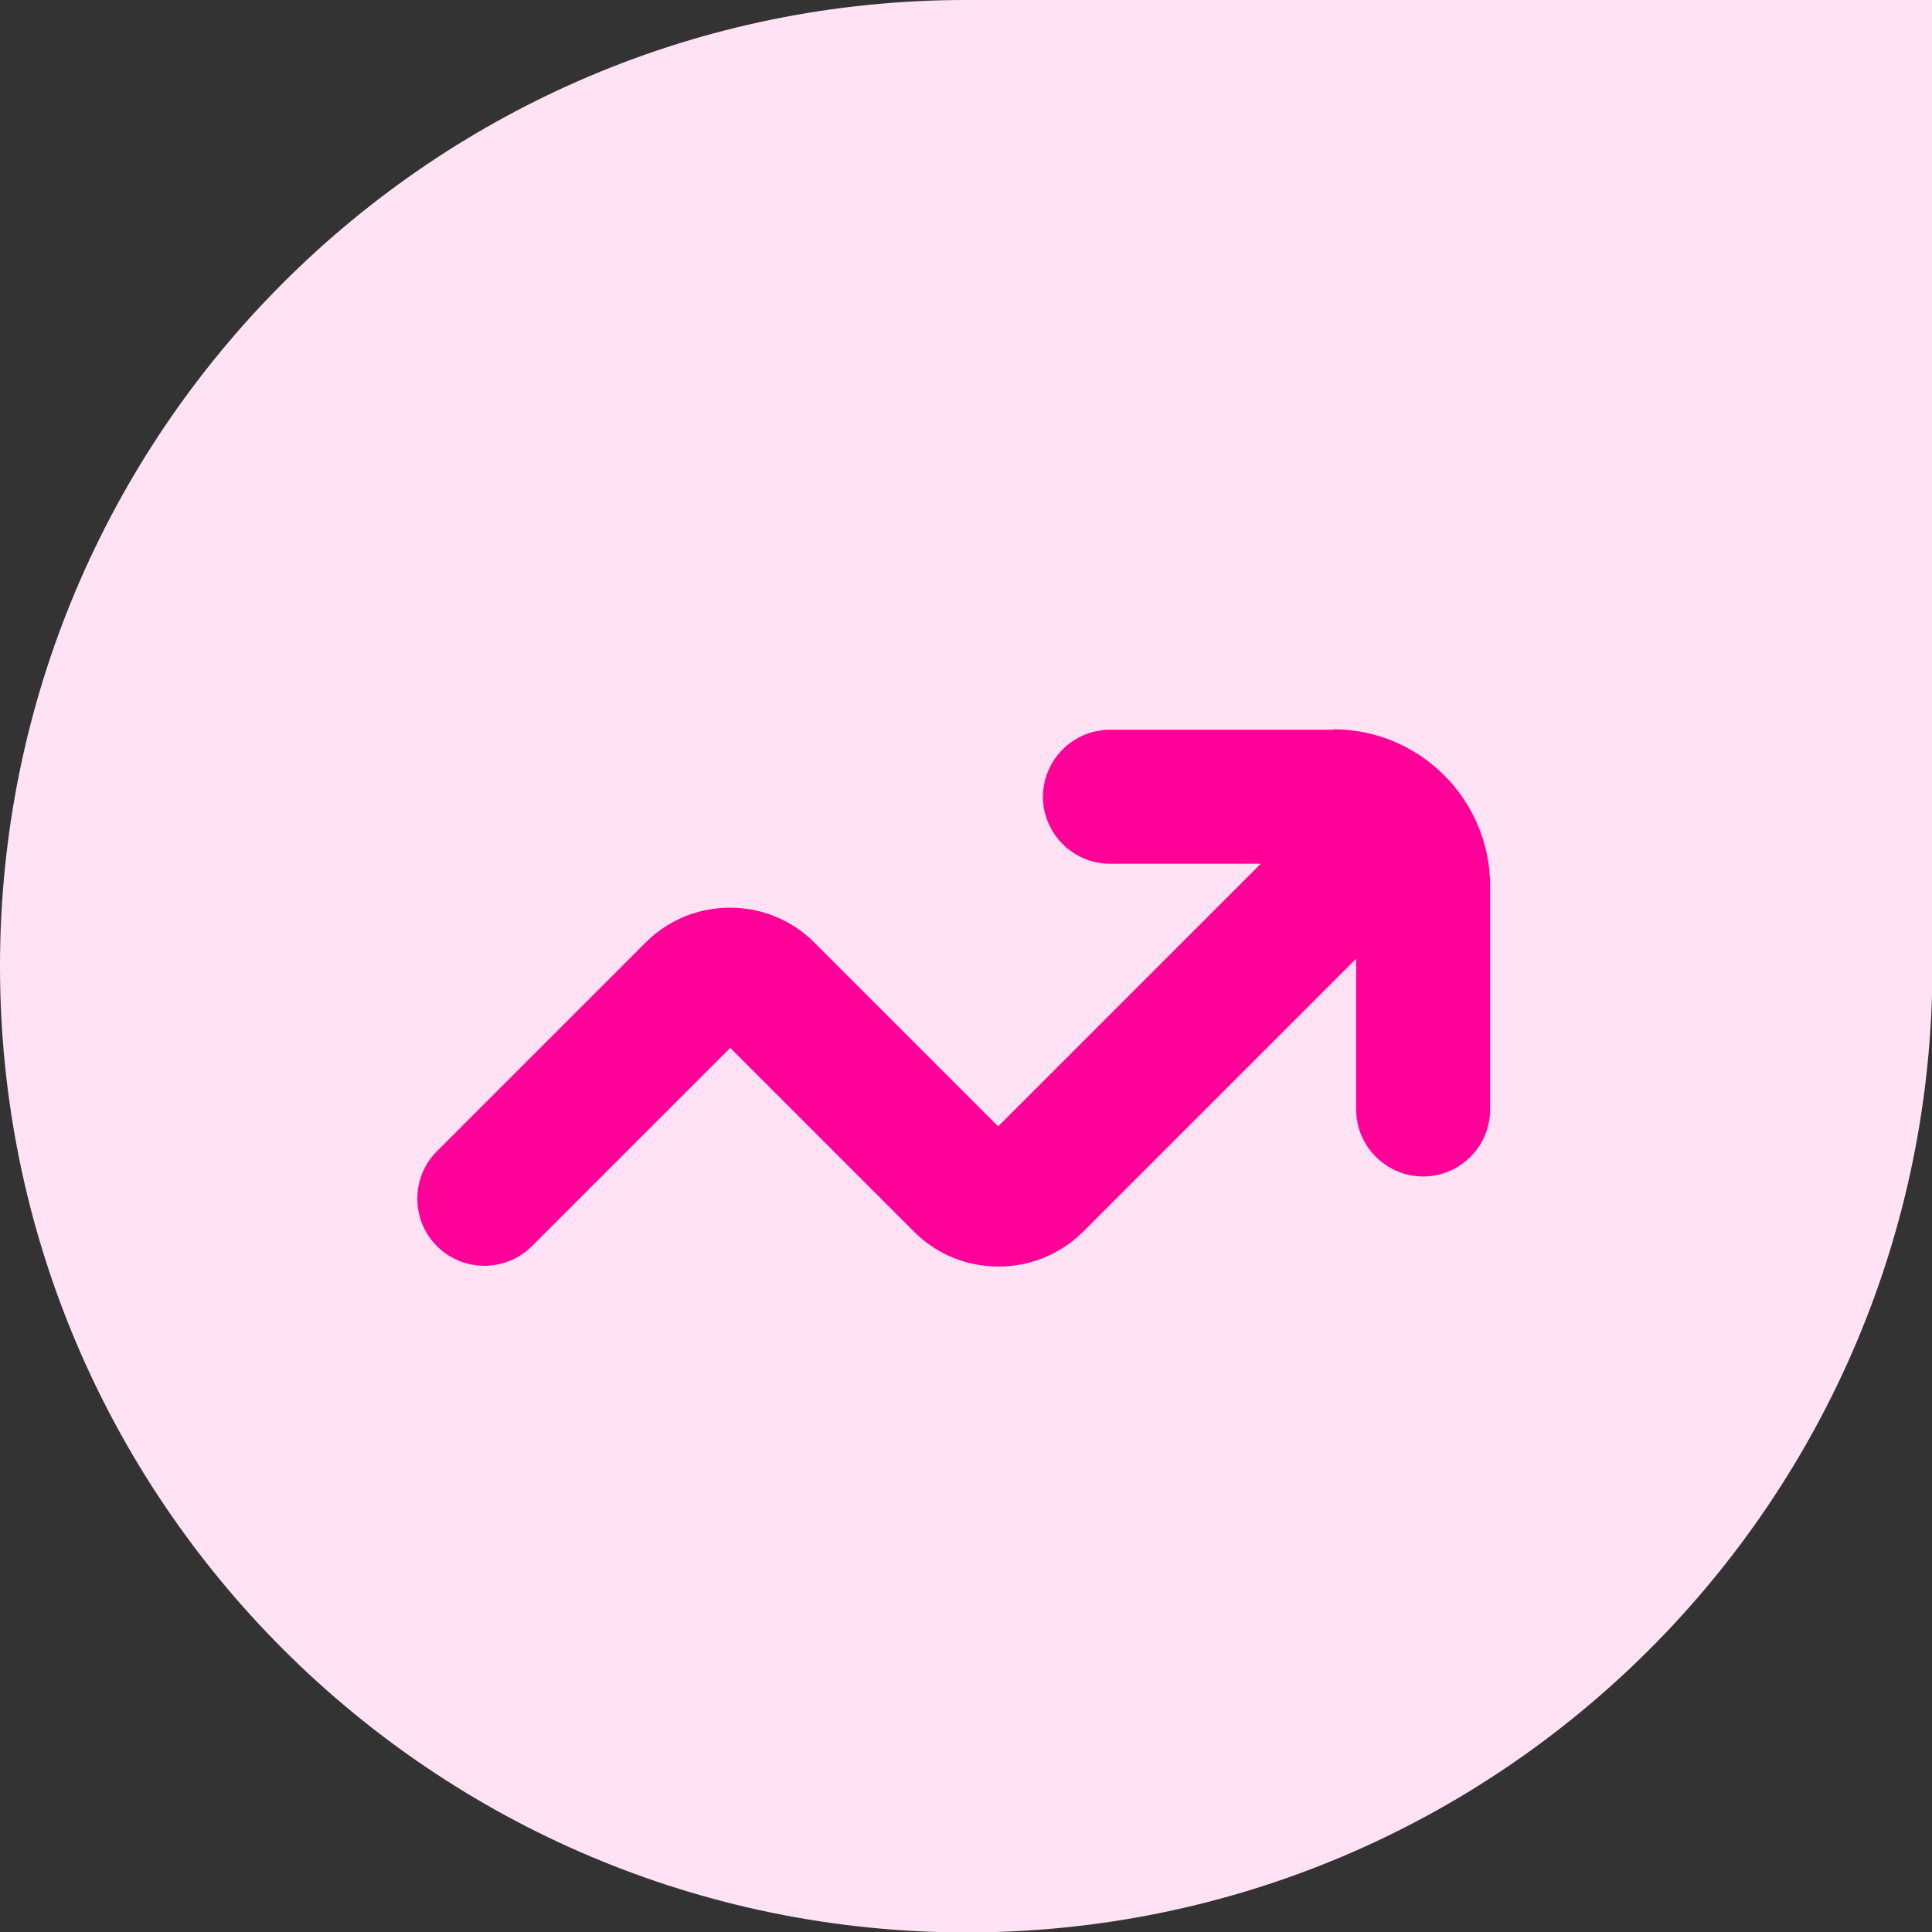 <?xml version="1.0" encoding="UTF-8"?>
<svg id="Layer_1" data-name="Layer 1" xmlns="http://www.w3.org/2000/svg" viewBox="0 0 43.55 43.55">
  <rect x="0" y="0" width="43.55" height="43.55" fill="#333333" stroke="none"/>
  <defs>
    <style>
      .cls-1 {
        fill: #ffe3f4;
      }

      .cls-2 {
        fill: #f09;
      }
    </style>
  </defs>
  <path class="cls-1" d="M0,21.78C0,9.75,9.75,0,21.78,0h21.78v21.78c0,12.03-9.75,21.78-21.78,21.78h0C9.75,43.55,0,33.8,0,21.78h0Z"/>
  <path class="cls-2" d="M30.06,16.45h-5.04c-.83,0-1.51.68-1.51,1.51s.68,1.51,1.51,1.51h3.4l-5.92,5.92-4.15-4.15c-1.04-1.04-2.75-1.04-3.79,0l-4.71,4.71c-.59.59-.59,1.55,0,2.14.59.59,1.55.59,2.14,0l4.47-4.47,4.15,4.15c.52.52,1.21.78,1.9.78s1.37-.26,1.9-.78l6.16-6.16v3.4c0,.83.68,1.51,1.51,1.51s1.51-.68,1.51-1.51v-5.04c0-1.94-1.58-3.53-3.53-3.53h0Z"/>
</svg>